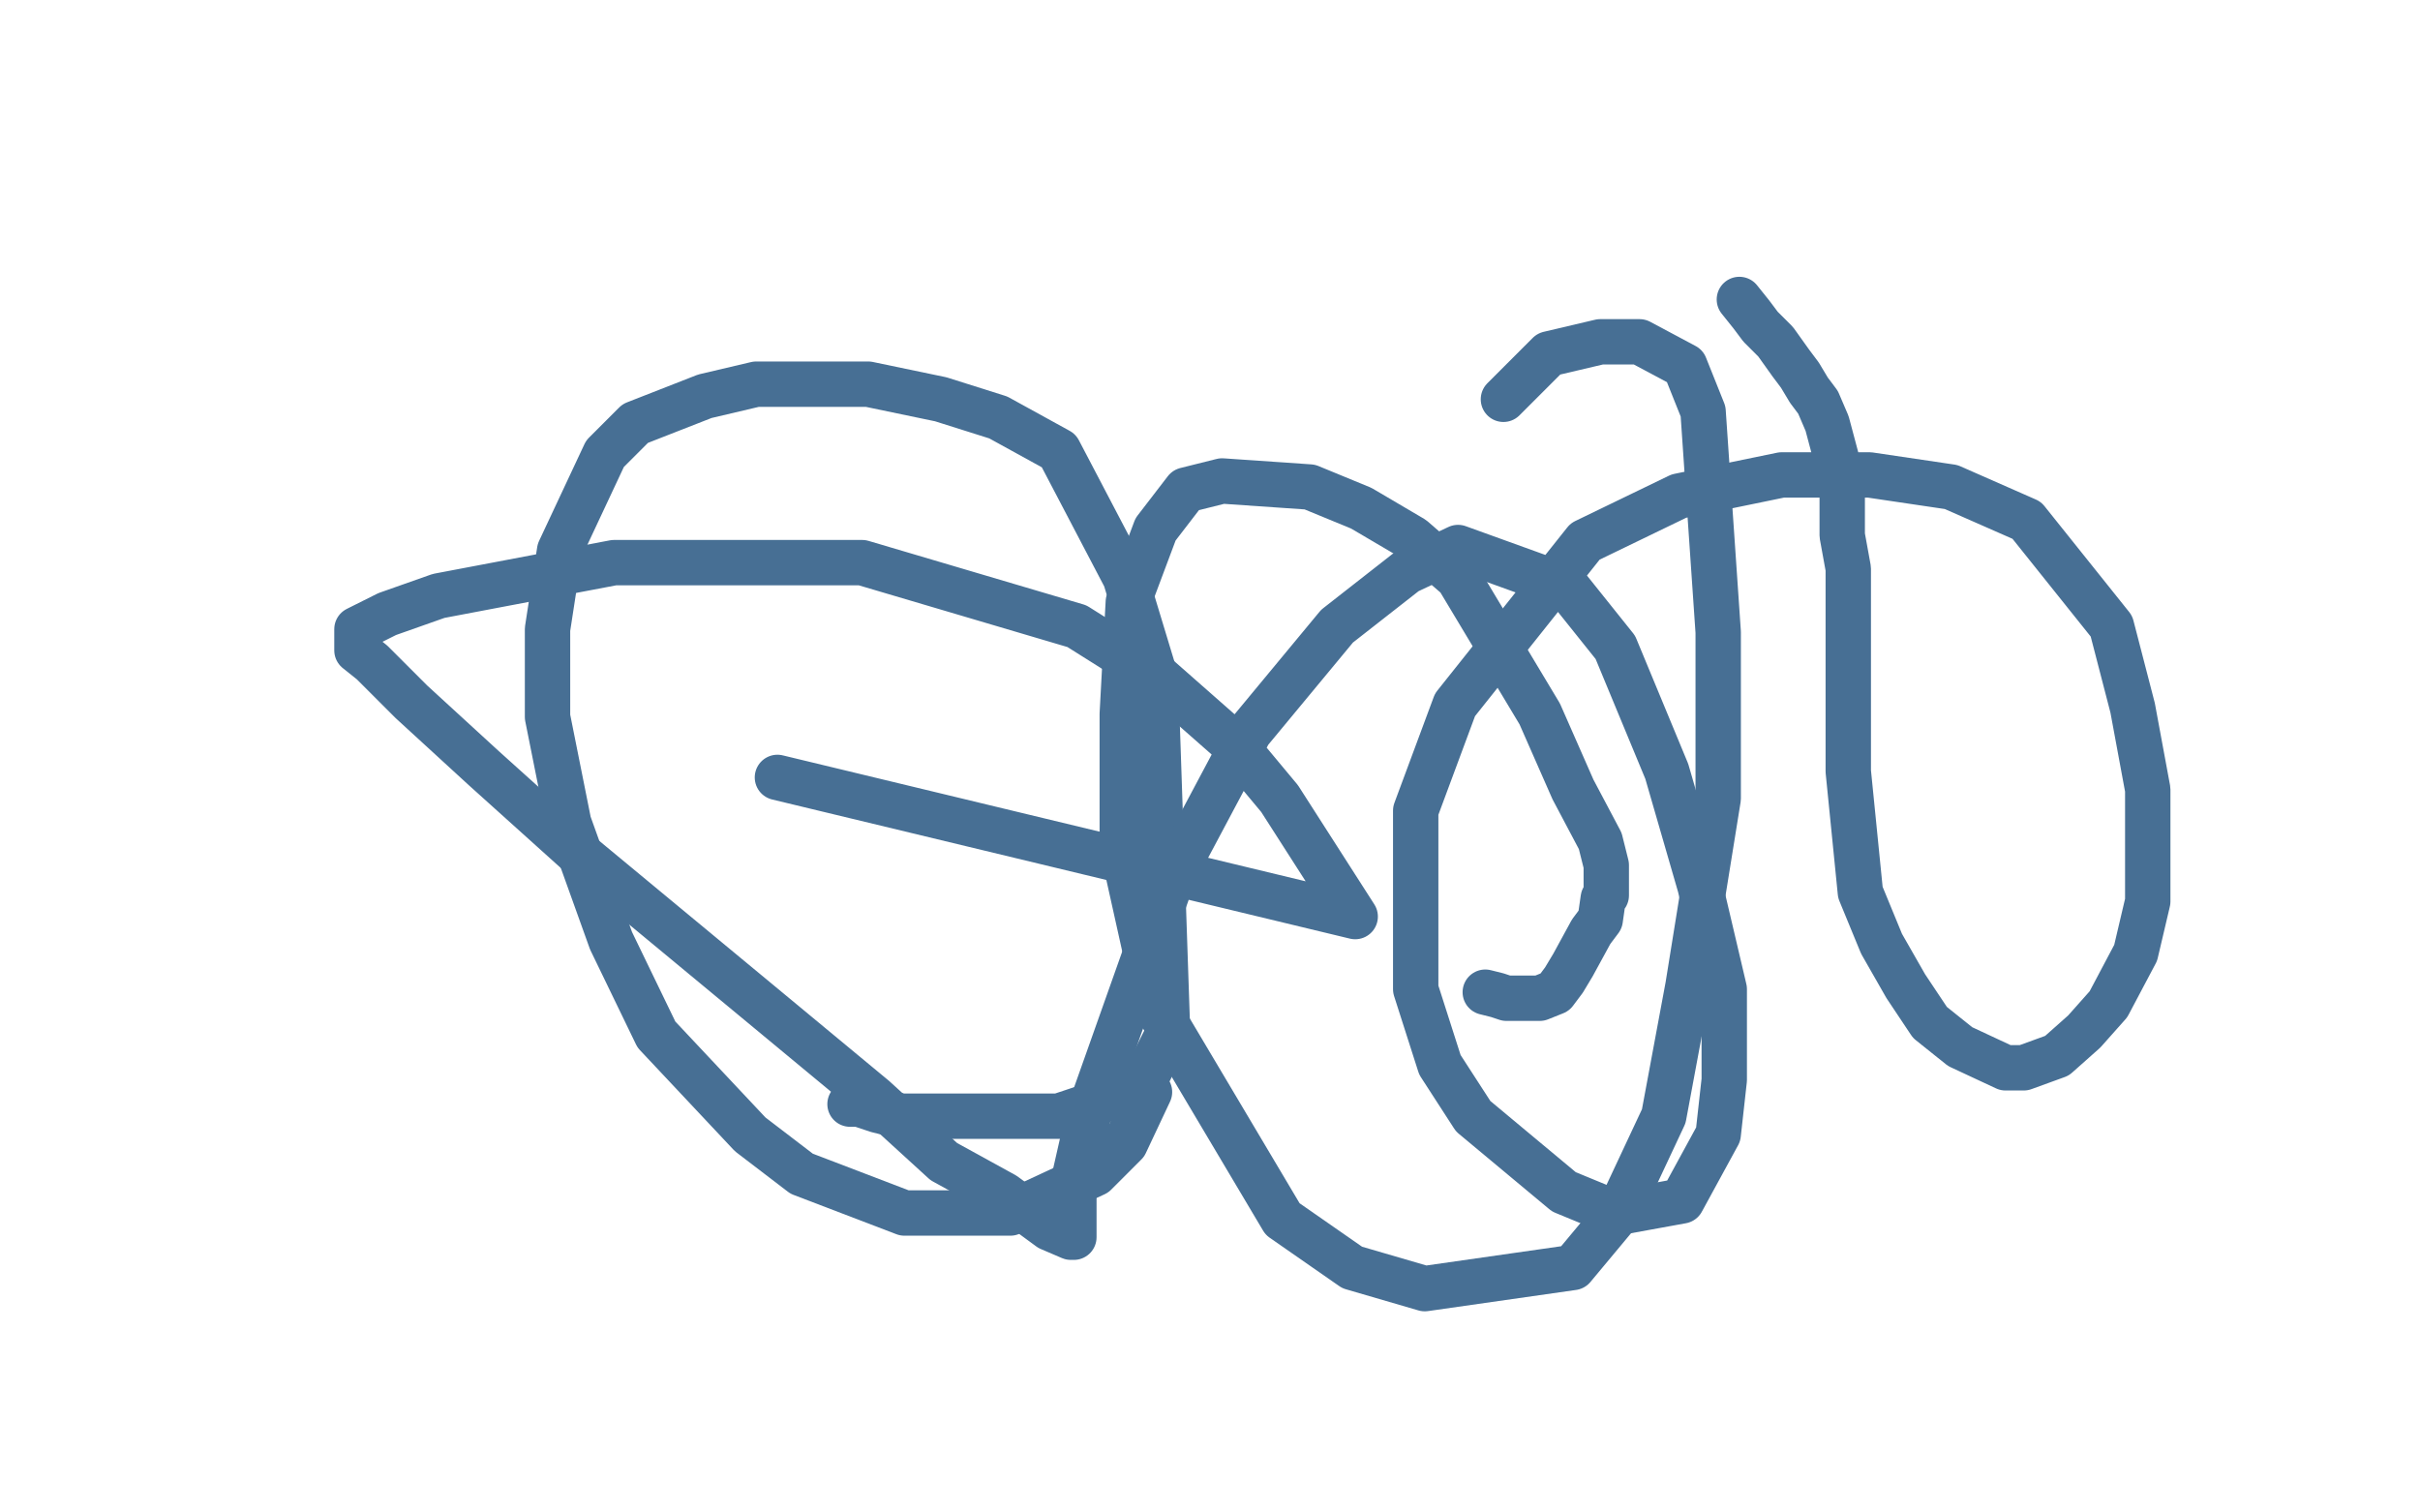 <?xml version="1.0" standalone="no"?>
<!DOCTYPE svg PUBLIC "-//W3C//DTD SVG 1.1//EN"
"http://www.w3.org/Graphics/SVG/1.1/DTD/svg11.dtd">

<svg width="800" height="500" version="1.1" xmlns="http://www.w3.org/2000/svg" xmlns:xlink="http://www.w3.org/1999/xlink" style="stroke-antialiasing: false"><desc>This SVG has been created on https://colorillo.com/</desc><rect x='0' y='0' width='800' height='500' style='fill: rgb(255,255,255); stroke-width:0' /><polyline points="281,365 284,365 284,365 290,367 290,367 298,369 298,369 309,369 309,369 320,369 320,369 328,369 328,369 339,369 339,369 350,369 350,369 362,365 362,365 373,359 373,359 380,354 380,354 386,342 386,342 382,224 372,191 350,149 330,138 311,132 287,127 266,127 250,127 233,131 210,140 200,150 185,182 181,208 181,237 188,272 202,311 217,342 248,375 265,388 299,401 317,401 334,401 362,388 372,378 380,361" style="fill: none; stroke: #476f94; stroke-width: 15; stroke-linejoin: round; stroke-linecap: round; stroke-antialiasing: false; stroke-antialias: 0; opacity: 1.0"/>
<polyline points="491,328 495,329 495,329 498,330 498,330 502,330 502,330 507,330 507,330 509,330 509,330 514,328 514,328 517,324 517,324 520,319 520,319 526,308 529,304 530,297 531,296 531,292 531,286 529,278 520,261 509,236 482,191 467,178 450,168 433,161 404,159 392,162 382,175 373,199 371,236 371,280 383,334 424,403 447,419 471,426 520,419 535,401 550,369 558,326 568,264 568,209 563,136 557,121 542,113 529,113 512,117 497,132" style="fill: none; stroke: #476f94; stroke-width: 15; stroke-linejoin: round; stroke-linecap: round; stroke-antialiasing: false; stroke-antialias: 0; opacity: 1.0"/>
<polyline points="575,99 579,104 579,104 582,108 582,108 587,113 587,113 592,120 592,120 595,124 595,124 598,129 598,129 601,133 601,133 604,140 604,140 608,155 609,163 609,177 611,188 611,204 611,225 611,241 611,255 615,295 622,312 630,326 638,338 648,346 663,353 669,353 680,349 689,341 697,332 706,315 710,298 710,261 705,234 698,207 670,172 645,161 618,157 589,157 555,164 524,179 481,233 468,268 468,301 468,327 476,352 487,369 517,394 534,401 556,397 568,375 570,357 570,327 562,293 551,255 534,214 518,194 482,181 465,189 442,207 413,242 388,289 360,368 355,390 355,403 355,408 355,409 354,409 347,406 332,395 312,384 289,363 254,334 190,281 160,254 136,232 123,219 118,215 118,211 118,208 128,203 145,197 203,186 285,186 356,207 383,224 408,246 423,264 448,303 257,257" style="fill: none; stroke: #476f94; stroke-width: 15; stroke-linejoin: round; stroke-linecap: round; stroke-antialiasing: false; stroke-antialias: 0; opacity: 1.0"/>
</svg>
